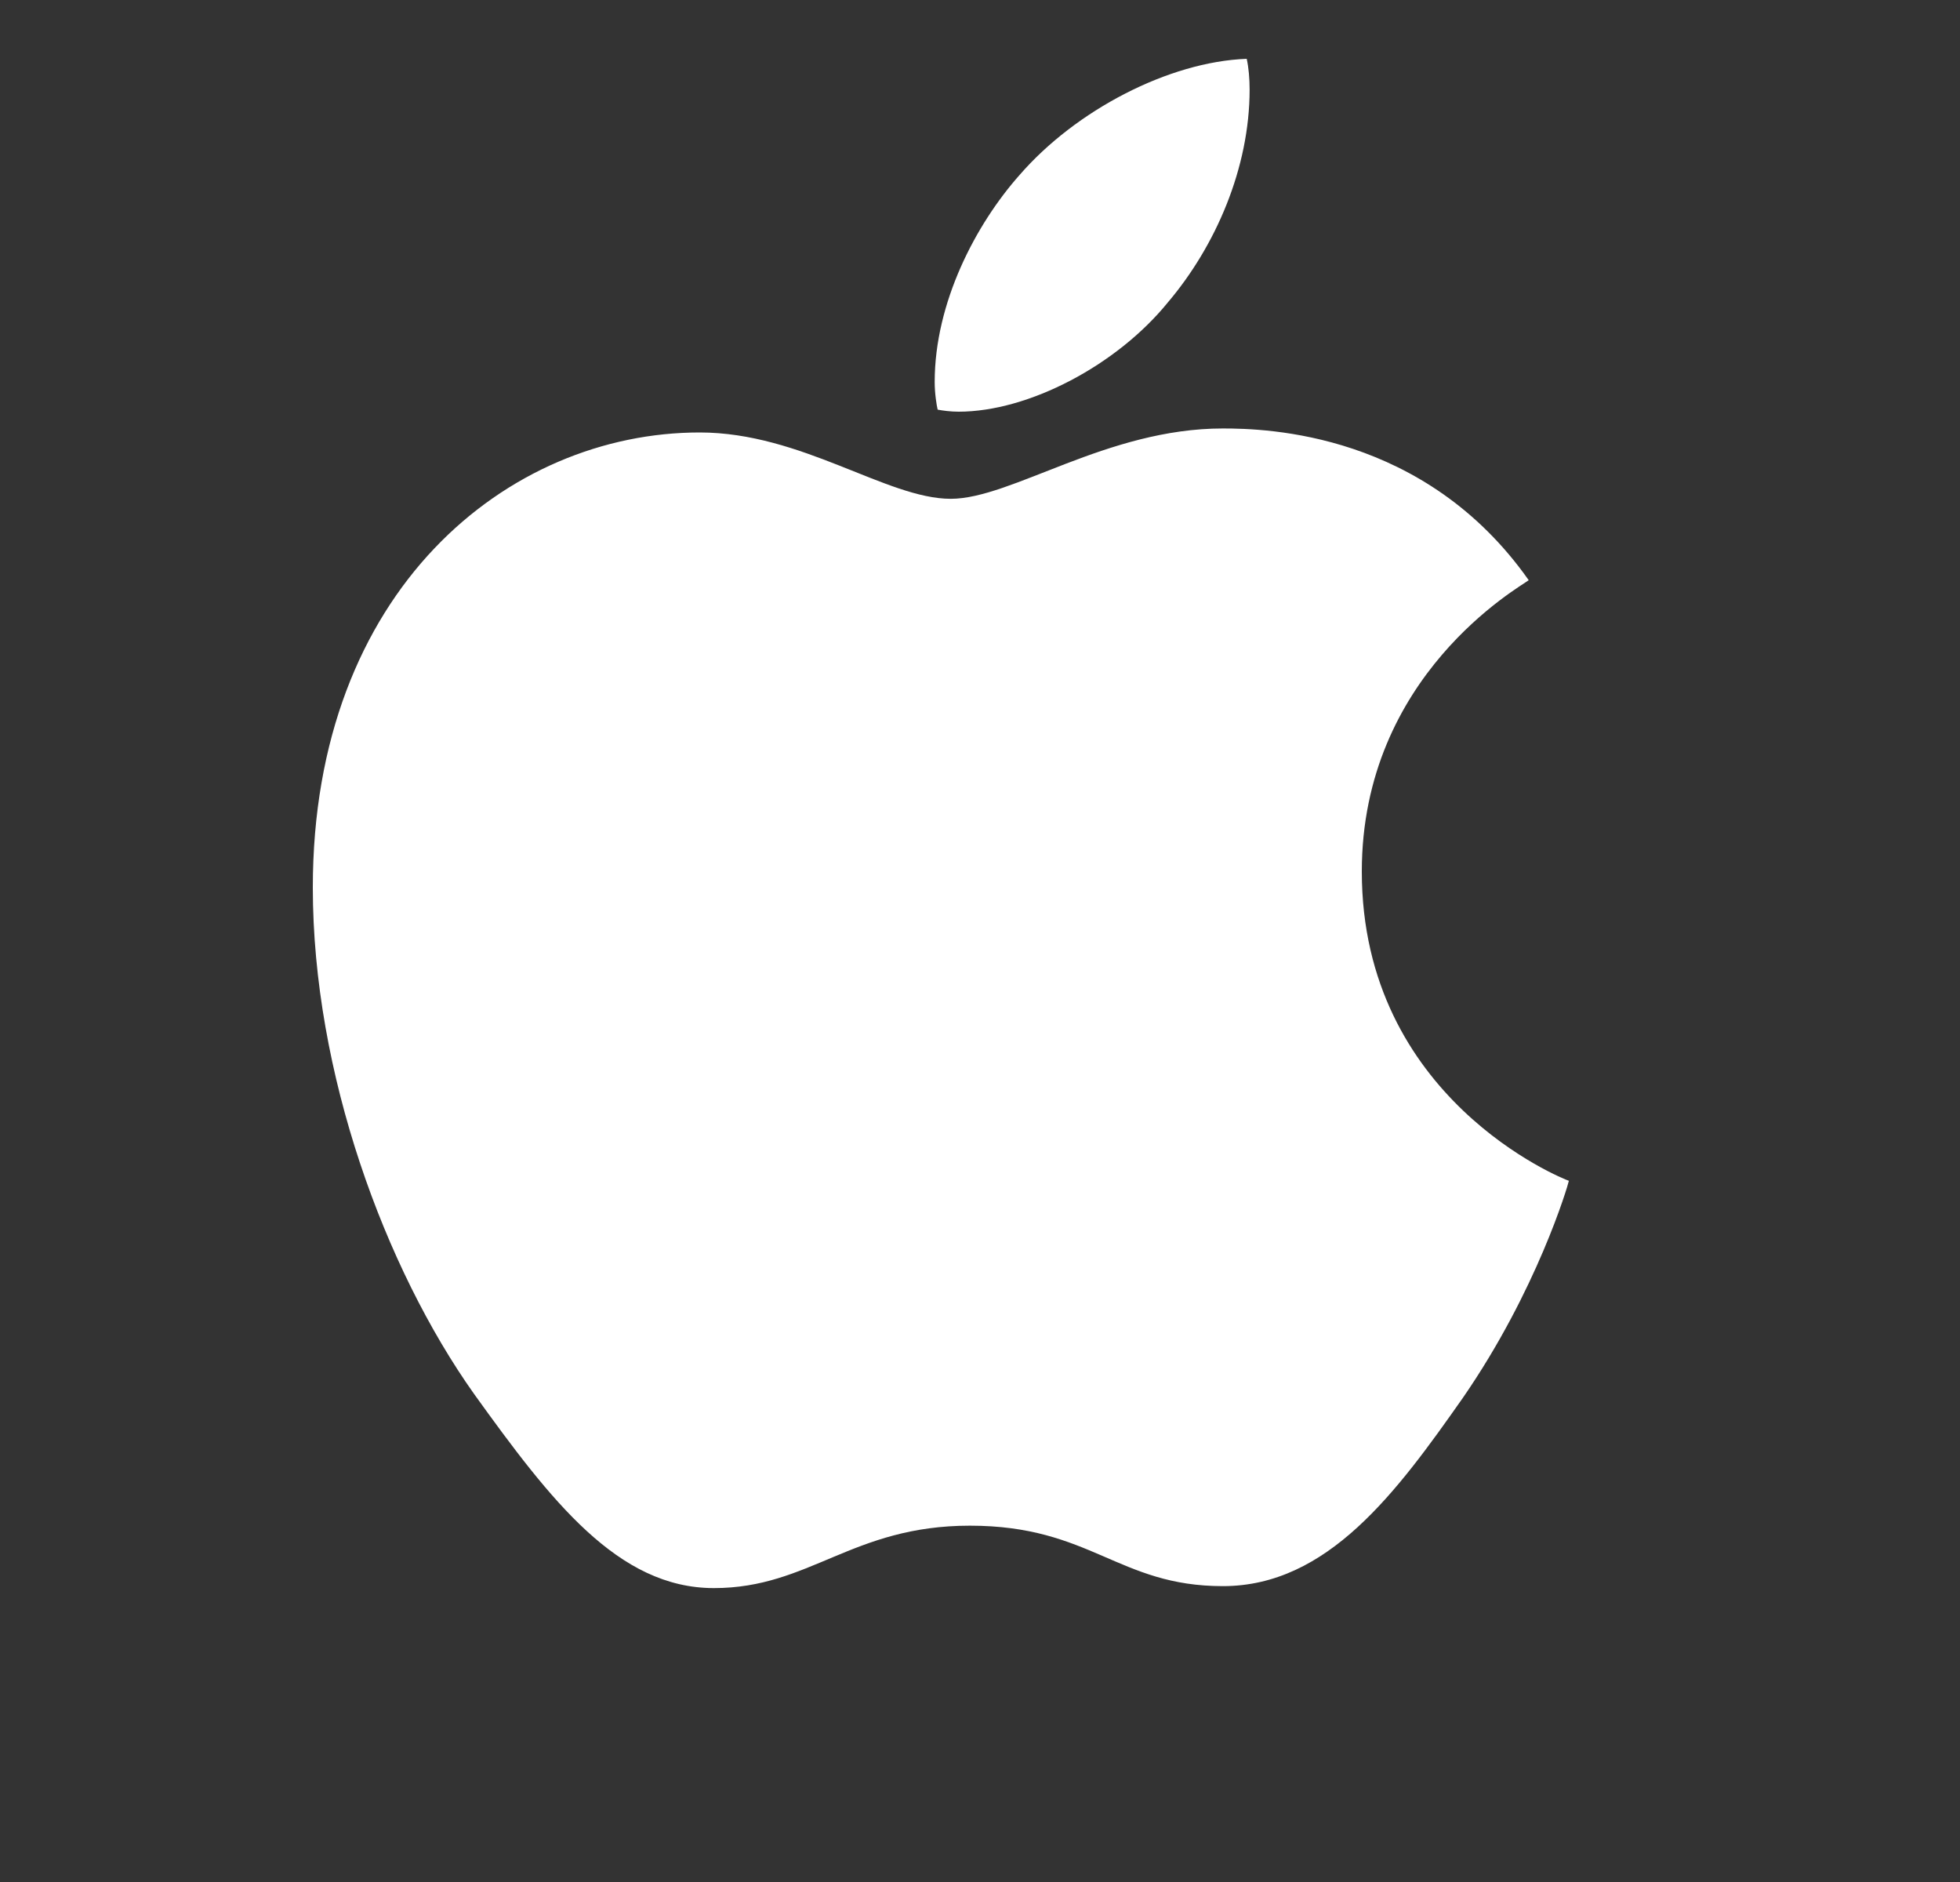 <svg width="25" height="24" viewBox="0 0 25 24" fill="none" xmlns="http://www.w3.org/2000/svg">
<rect x="0" y="0" width="25" height="24" fill="#333333" stroke="none"/>
<path d="M19.499 7.399C19.385 7.487 17.37 8.612 17.37 11.114C17.37 14.009 19.934 15.033 20.011 15.058C19.999 15.12 19.603 16.46 18.659 17.826C17.816 19.027 16.937 20.227 15.598 20.227C14.26 20.227 13.916 19.456 12.371 19.456C10.866 19.456 10.33 20.252 9.106 20.252C7.882 20.252 7.028 19.14 6.046 17.775C4.909 16.172 3.99 13.681 3.99 11.317C3.99 7.526 6.477 5.515 8.925 5.515C10.226 5.515 11.31 6.361 12.127 6.361C12.904 6.361 14.117 5.464 15.597 5.464C16.157 5.464 18.173 5.515 19.499 7.399V7.399ZM14.894 3.859C15.506 3.139 15.939 2.141 15.939 1.142C15.939 1.004 15.927 0.863 15.902 0.75C14.906 0.787 13.721 1.407 13.007 2.229C12.446 2.86 11.922 3.859 11.922 4.871C11.922 5.023 11.948 5.176 11.96 5.224C12.023 5.236 12.125 5.25 12.227 5.25C13.121 5.25 14.245 4.657 14.894 3.859Z" fill="white"/>
</svg>

